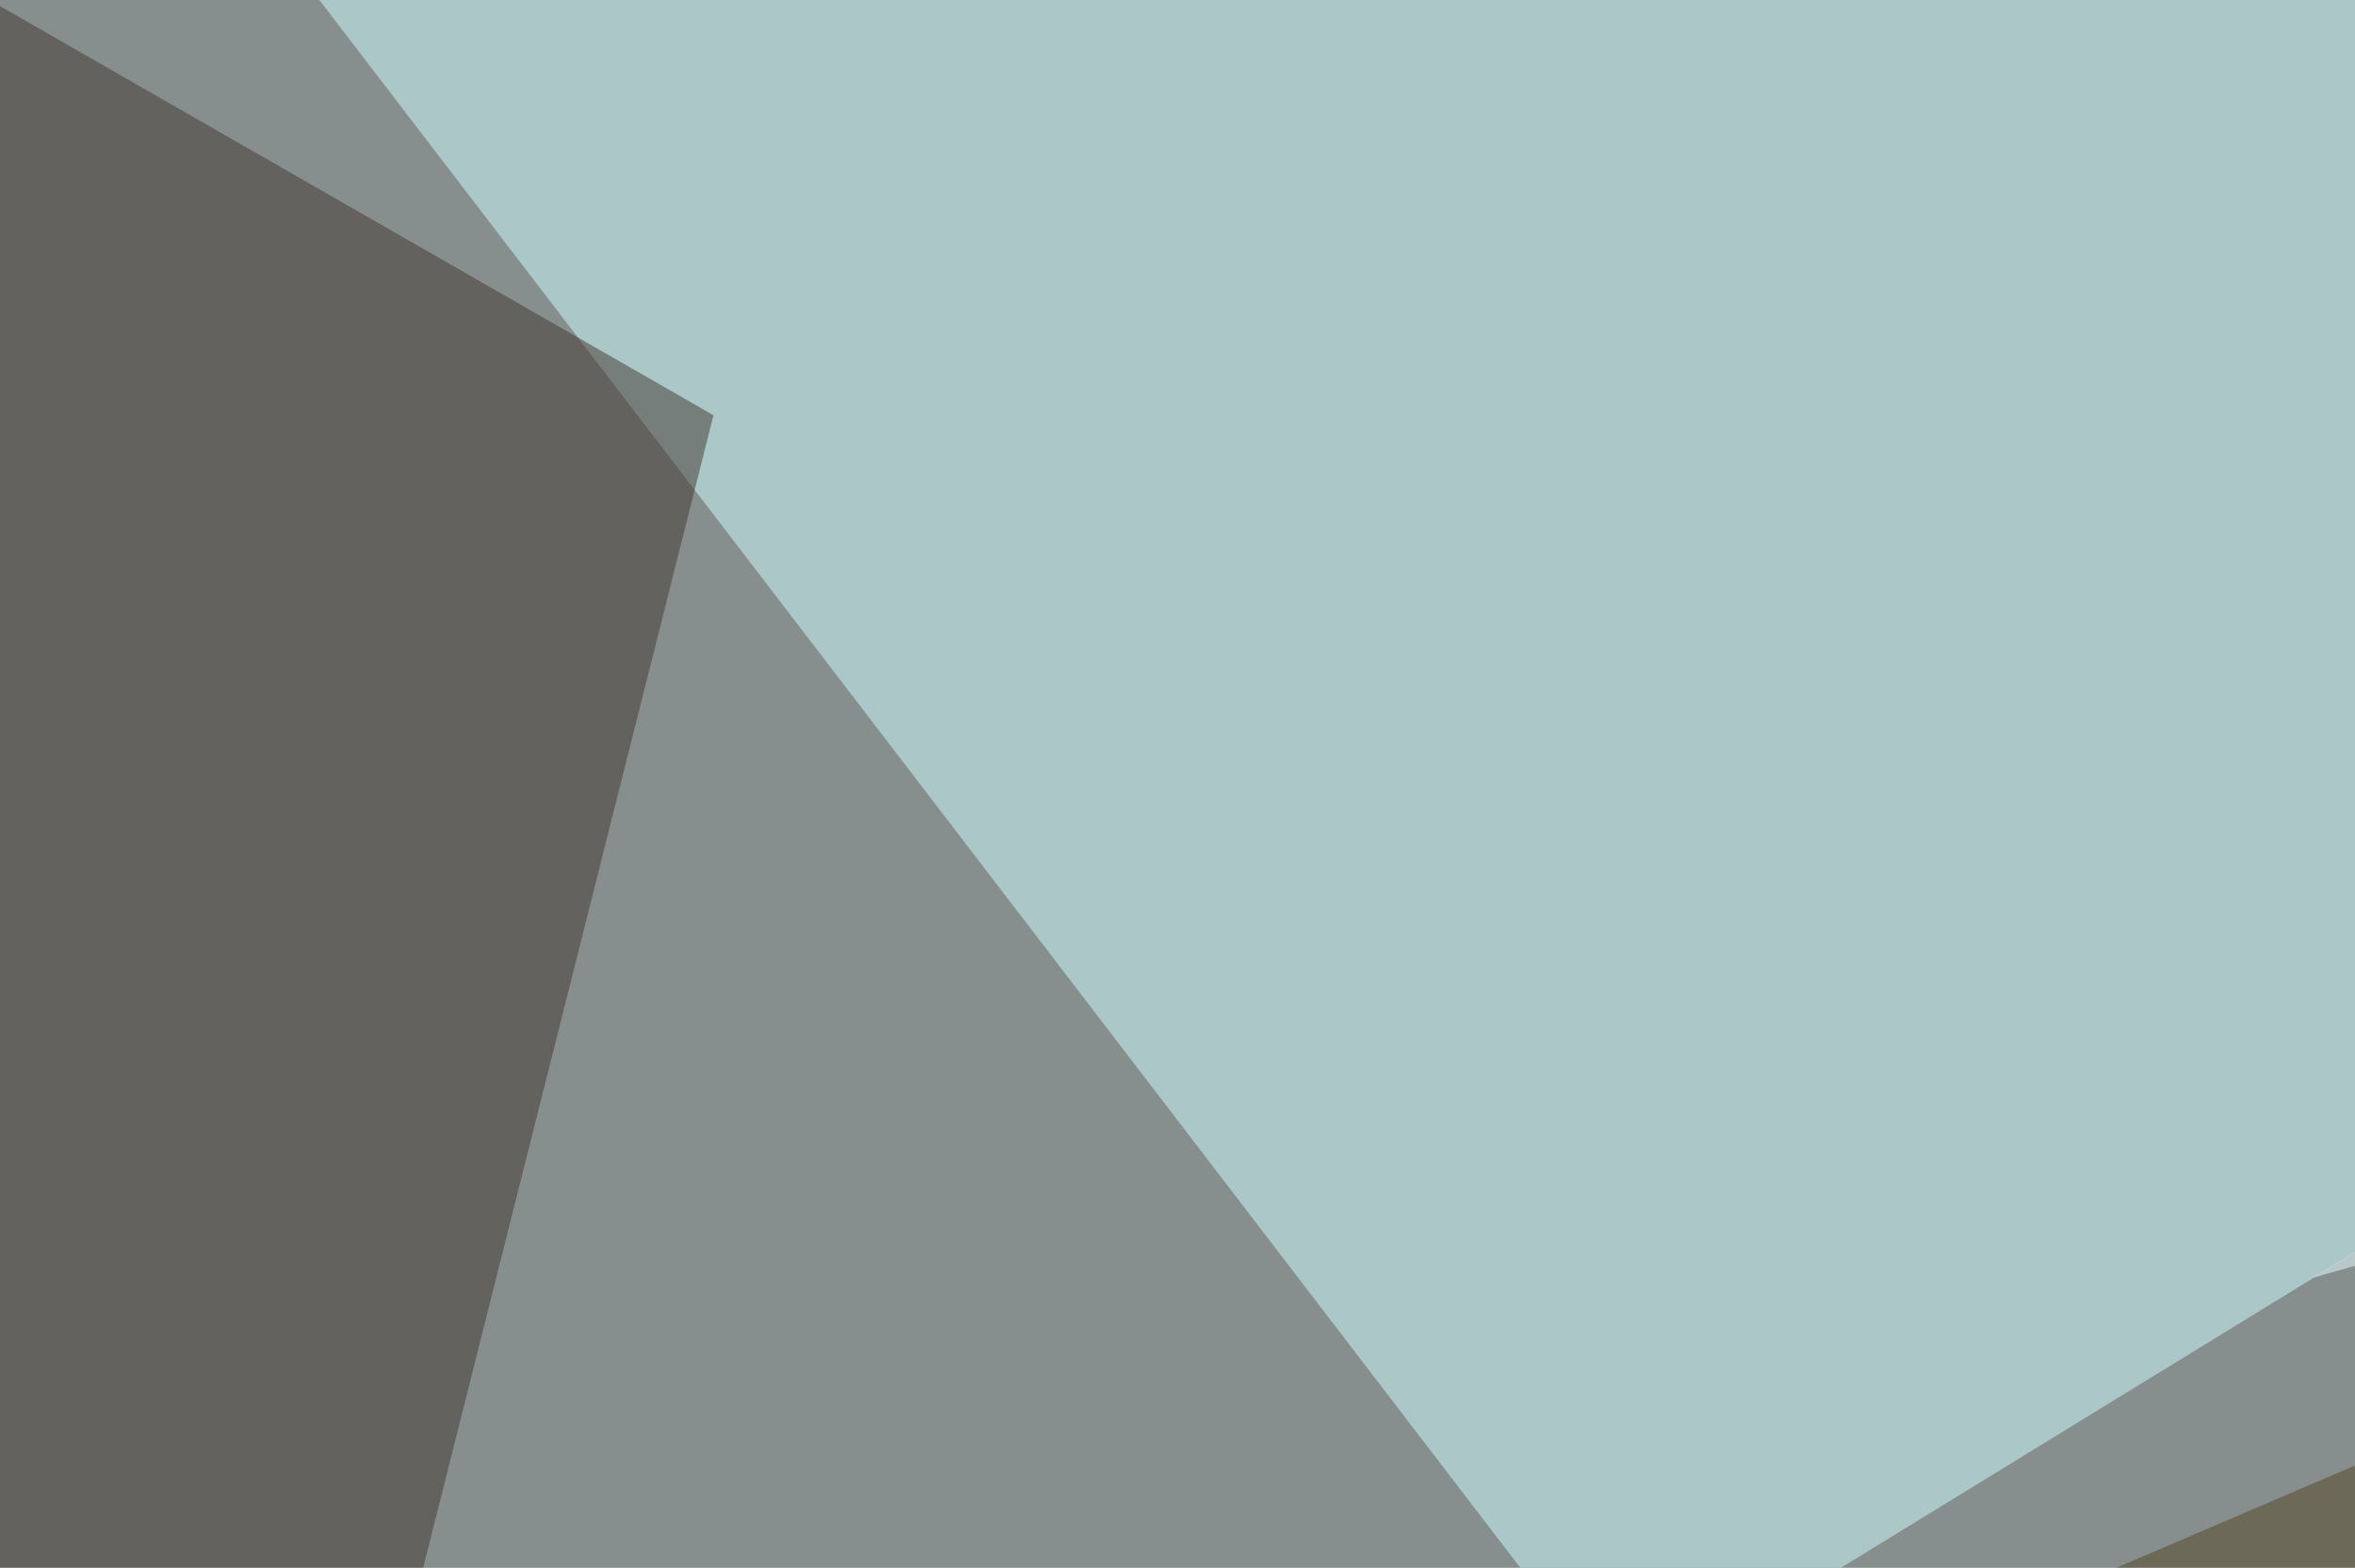 <svg xmlns="http://www.w3.org/2000/svg" width="440" height="293" ><filter id="a"><feGaussianBlur stdDeviation="55"/></filter><rect width="100%" height="100%" fill="#868f8e"/><g filter="url(#a)"><g fill-opacity=".5"><path fill="#d3ffff" d="M24.9-45.4L795.4 16 303.2 318z"/><path fill="#534523" d="M-45.4 482l785.1 61.5 55.7-422z"/><path fill="#433630" d="M133.3 77.6L-45.4-24.9 16 543.5z"/><path fill="#eaffff" d="M777.8 27.8l17.6 108.4-363.3 102.6z"/></g></g></svg>